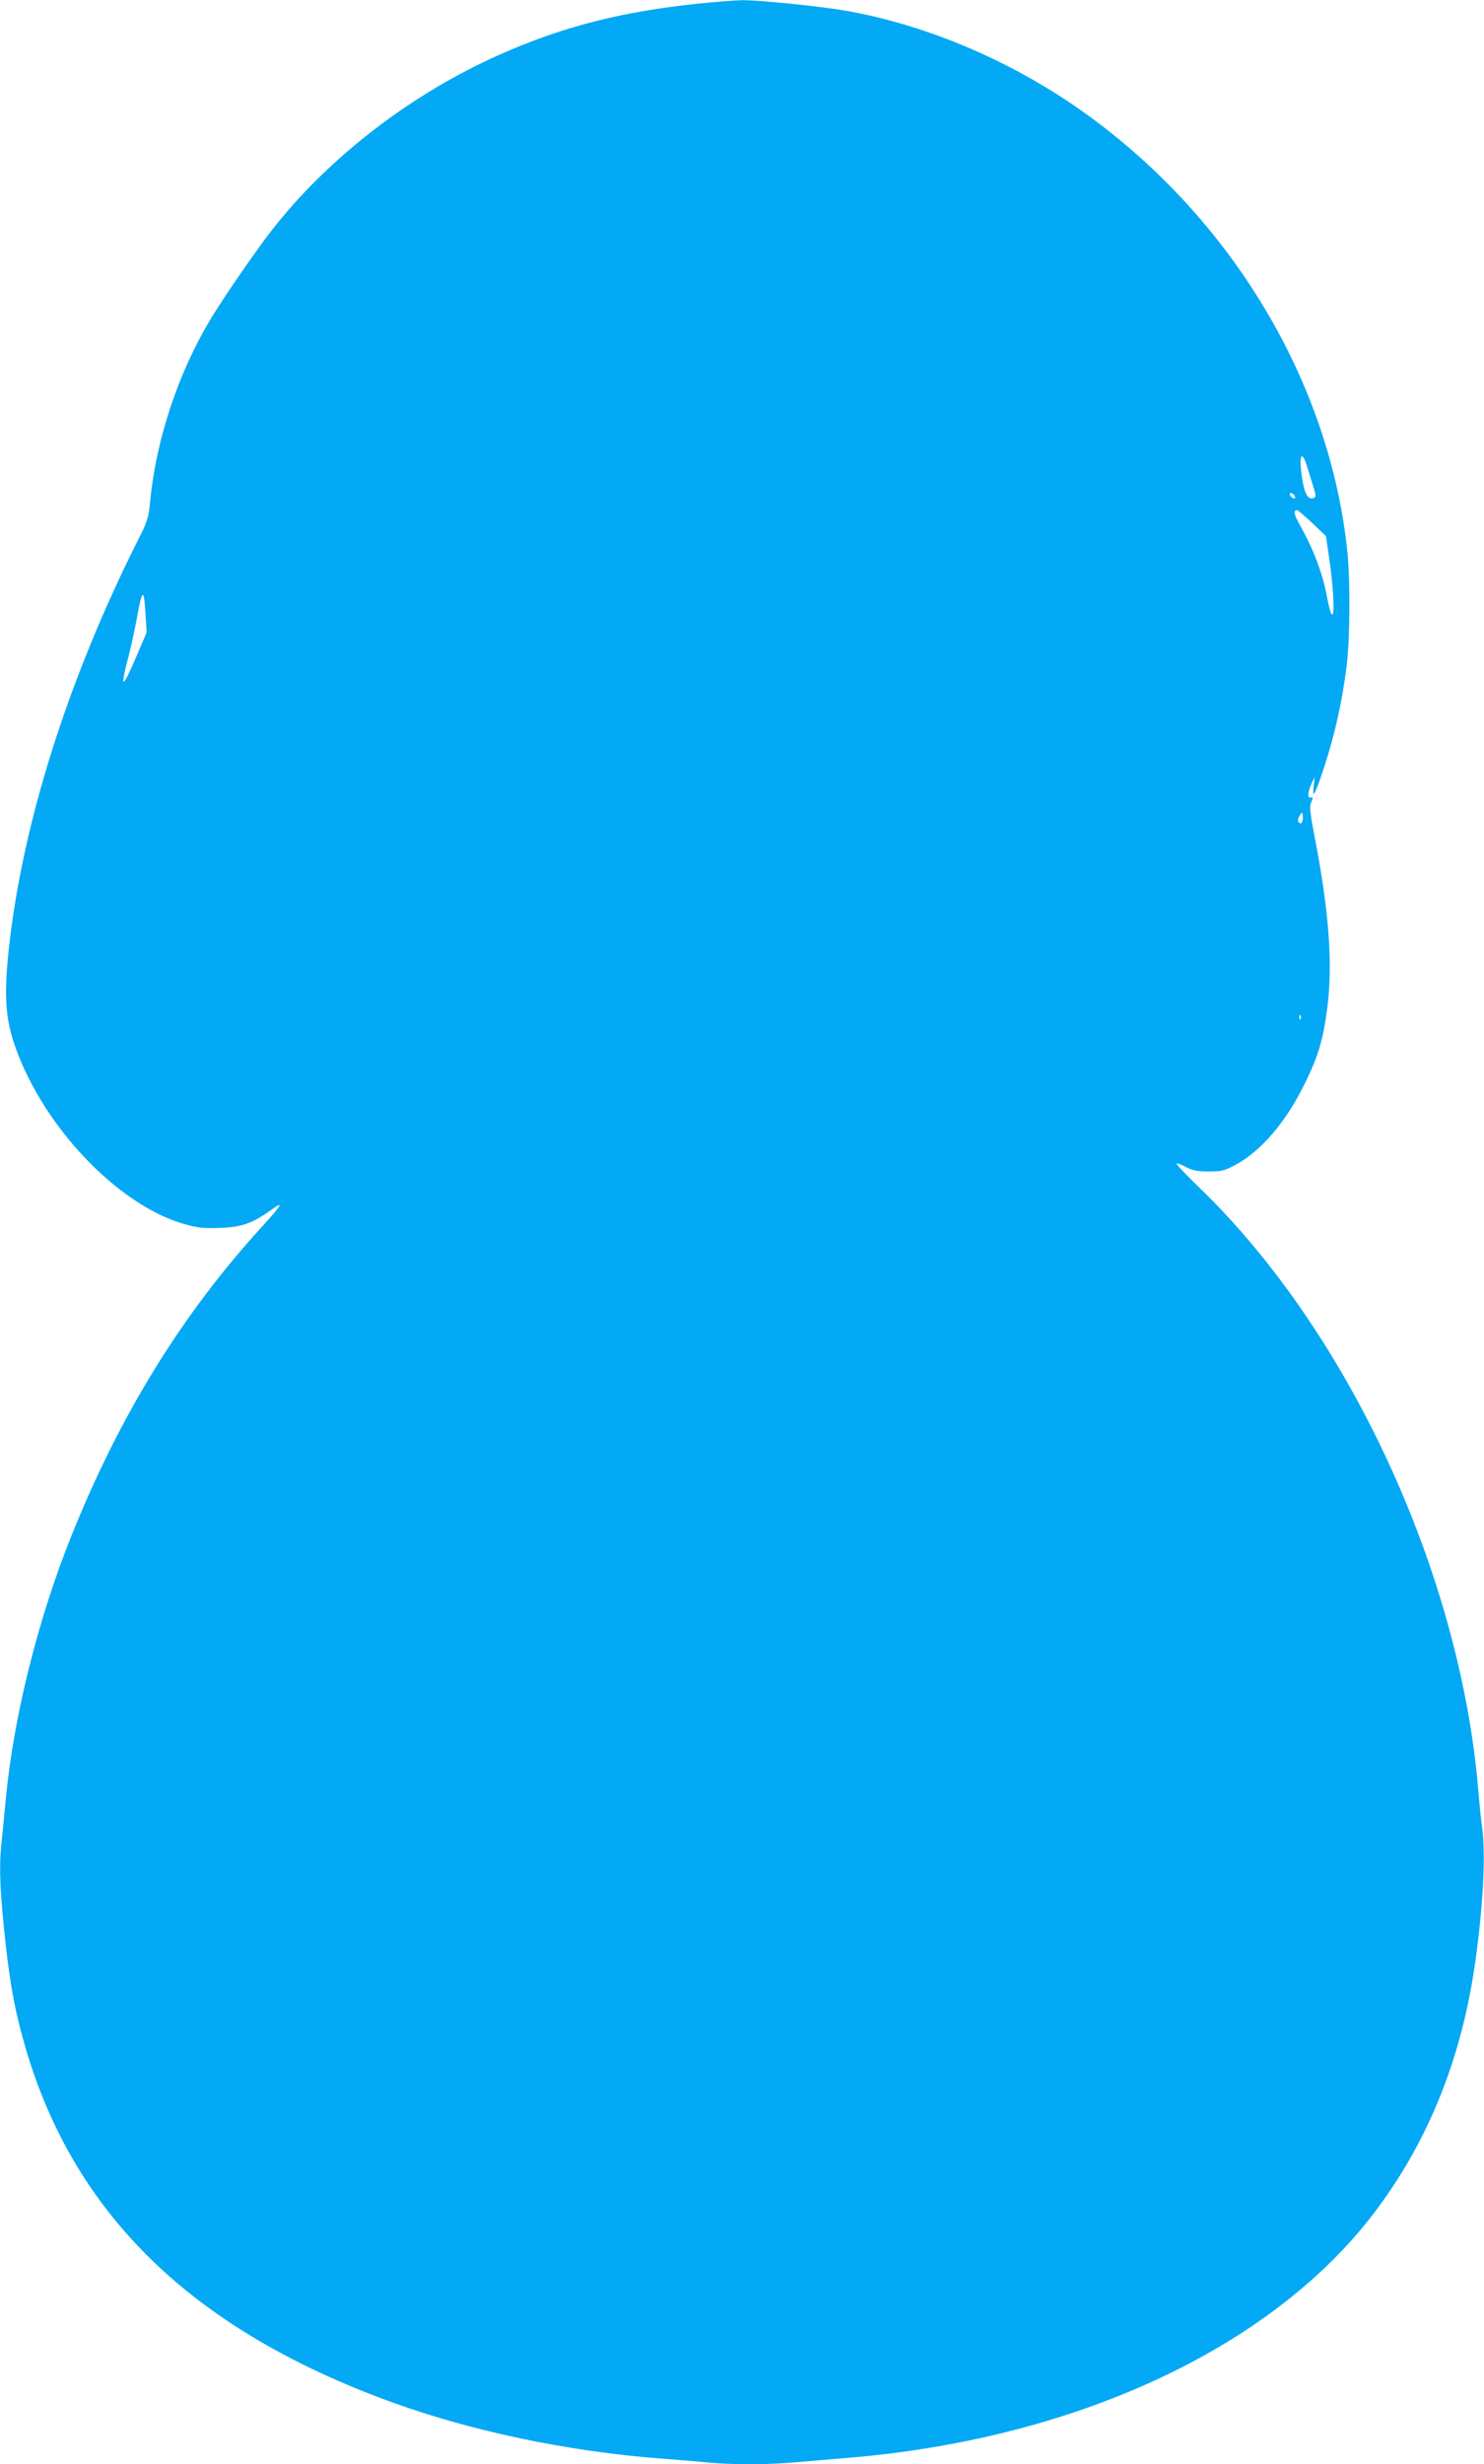 <?xml version="1.0" standalone="no"?>
<!DOCTYPE svg PUBLIC "-//W3C//DTD SVG 20010904//EN"
 "http://www.w3.org/TR/2001/REC-SVG-20010904/DTD/svg10.dtd">
<svg version="1.0" xmlns="http://www.w3.org/2000/svg"
 width="771pt" height="1280pt" viewBox="0 0 771 1280"
 preserveAspectRatio="xMidYMid meet">
<g transform="translate(0,1280) scale(0.1,-0.1)"
fill="#03a9f4" stroke="none">
<path d="M3617 12780 c-394 -42 -694 -119 -1017 -262 -464 -205 -898 -539
-1195 -923 -82 -106 -249 -349 -313 -456 -165 -275 -280 -620 -311 -935 -9
-94 -13 -109 -67 -215 -364 -726 -600 -1475 -669 -2126 -27 -258 -16 -376 52
-548 161 -405 537 -785 867 -875 64 -18 99 -21 180 -18 113 4 168 24 266 94
66 48 56 28 -41 -79 -422 -460 -746 -986 -999 -1617 -174 -434 -300 -942 -340
-1365 -6 -66 -15 -159 -20 -206 -15 -126 -12 -231 9 -449 28 -282 55 -434 111
-628 253 -874 868 -1472 1901 -1848 418 -152 916 -257 1399 -294 80 -6 192
-15 249 -21 135 -12 303 -12 449 1 65 5 198 17 297 25 1172 101 2177 570 2709
1264 282 368 459 804 530 1306 41 288 55 557 37 697 -6 40 -15 132 -21 203
-96 1133 -680 2389 -1458 3135 -63 61 -112 113 -109 116 3 3 25 -5 49 -18 34
-18 59 -23 118 -23 67 0 82 4 140 35 134 73 263 224 360 424 69 140 94 226
115 384 31 231 10 509 -65 895 -21 109 -27 155 -20 173 13 32 13 35 -2 31 -16
-3 -13 32 7 75 l15 33 -5 -50 c-8 -74 8 -42 60 117 51 158 87 321 110 498 19
143 21 450 5 605 -91 878 -598 1727 -1360 2275 -374 269 -823 461 -1250 535
-133 23 -451 55 -535 54 -38 -1 -145 -9 -238 -19z m3177 -2413 c9 -28 22 -74
31 -100 13 -43 13 -49 -1 -54 -28 -11 -48 24 -60 109 -17 120 0 146 30 45z
m-66 -146 c3 -8 -1 -12 -9 -9 -7 2 -15 10 -17 17 -3 8 1 12 9 9 7 -2 15 -10
17 -17z m90 -138 l71 -68 16 -110 c36 -247 28 -407 -10 -209 -24 129 -70 250
-145 383 -27 49 -31 71 -11 71 4 0 40 -30 79 -67z m-6062 -474 l6 -94 -51
-119 c-75 -177 -89 -182 -46 -16 14 52 34 144 45 203 29 162 38 166 46 26z
m6010 -1076 c-5 -12 -10 -13 -17 -6 -8 8 -7 18 2 34 12 21 14 22 17 6 2 -10 1
-25 -2 -34z m-9 -1025 c-3 -8 -6 -5 -6 6 -1 11 2 17 5 13 3 -3 4 -12 1 -19z"/>
</g>
</svg>
